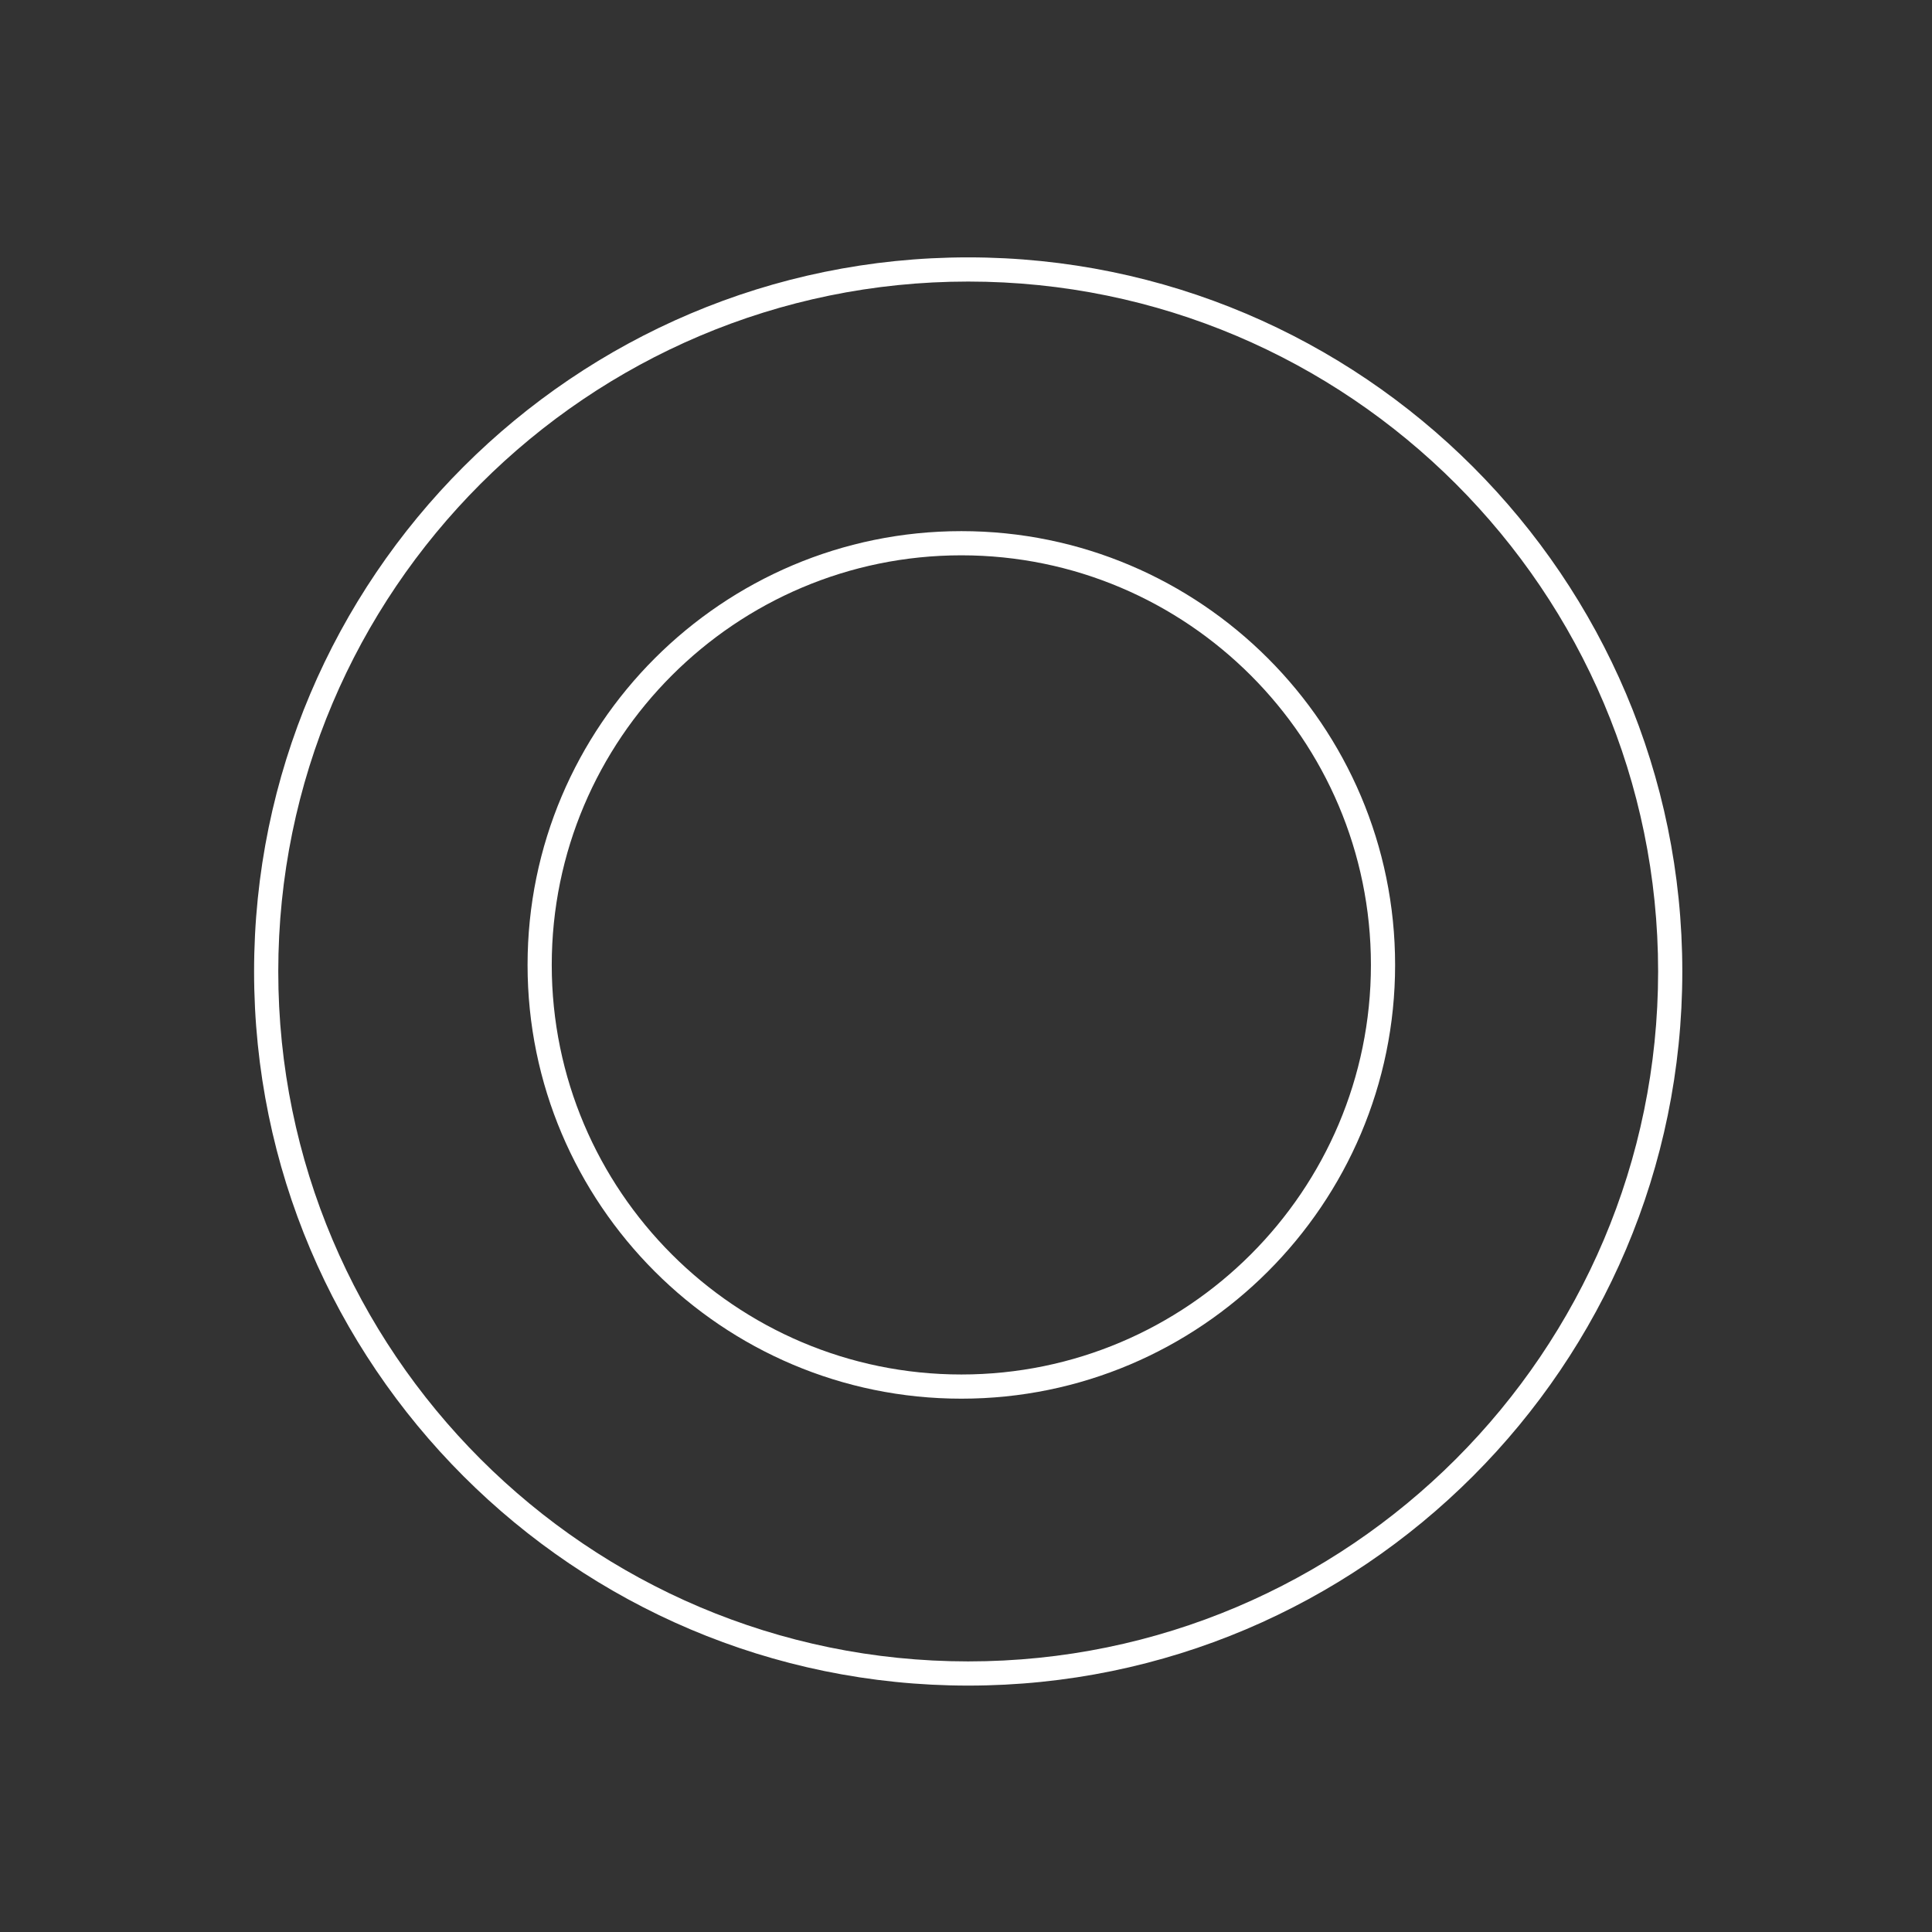 <?xml version="1.0" encoding="iso-8859-1"?>
<!-- Generator: Adobe Illustrator 16.0.0, SVG Export Plug-In . SVG Version: 6.00 Build 0)  -->
<!DOCTYPE svg PUBLIC "-//W3C//DTD SVG 1.1//EN" "http://www.w3.org/Graphics/SVG/1.1/DTD/svg11.dtd">
<svg version="1.1" id="Capa_1" xmlns="http://www.w3.org/2000/svg" xmlns:xlink="http://www.w3.org/1999/xlink" x="0px" y="0px"
	 width="721px" height="721px" viewBox="0 0 721 721" style="enable-background:new 0 0 721 721;" xml:space="preserve">
<rect x="0" y="0" width="721" height="721" fill="#333333" stroke="none"/>
<rect x="0.5" y="0.5" style="display:none;fill:#000100;stroke:#000000;stroke-miterlimit:10;" width="720" height="720"/>
<g>
	<defs>
		<rect id="SVGID_1_" x="-515.261" y="-316.224" width="1751.521" height="1353.448"/>
	</defs>
	<clipPath id="SVGID_2_">
		<use xlink:href="#SVGID_1_"  style="overflow:visible;"/>
	</clipPath>
	<path style="clip-path:url(#SVGID_2_);fill:#FFFFFF;" d="M361.319,629.043c-146.944,0-266.497-119.553-266.497-266.497
		c0-146.945,119.553-266.497,266.497-266.497c146.945,0,266.498,119.552,266.498,266.497
		C627.817,509.49,508.264,629.043,361.319,629.043 M361.319,105.073c-141.974,0-257.472,115.498-257.472,257.473
		c0,141.973,115.498,257.471,257.472,257.471s257.472-115.498,257.472-257.471C618.792,220.571,503.293,105.073,361.319,105.073"/>
	<path style="display:none;clip-path:url(#SVGID_2_);fill:#FFFFFF;" d="M360.5,719.309C162.649,719.309,1.692,558.352,1.692,360.5
		C1.692,162.651,162.649,1.694,360.5,1.694c197.85,0,358.807,160.957,358.807,358.806C719.307,558.352,558.35,719.309,360.5,719.309
		 M360.5,10.718C167.629,10.718,10.717,167.63,10.717,360.5c0,192.871,156.912,349.783,349.783,349.783
		c192.87,0,349.782-156.912,349.782-349.783C710.282,167.63,553.37,10.718,360.5,10.718"/>
	<path style="clip-path:url(#SVGID_2_);fill:#FFFFFF;" d="M358.764,521.969c-89.262,0-161.883-72.612-161.883-161.874
		c0-89.26,72.621-161.882,161.883-161.882c89.26,0,161.874,72.622,161.874,161.882C520.637,449.356,448.024,521.969,358.764,521.969
		 M358.764,207.237c-84.291,0-152.858,68.567-152.858,152.857c0,84.283,68.567,152.85,152.858,152.85
		c84.282,0,152.848-68.566,152.848-152.85C511.612,275.805,443.045,207.237,358.764,207.237"/>
</g>
<rect x="-85.88" y="-727.775" style="fill:#FFFFFF;stroke:#000000;stroke-miterlimit:10;" width="0" height="0"/>
</svg>
